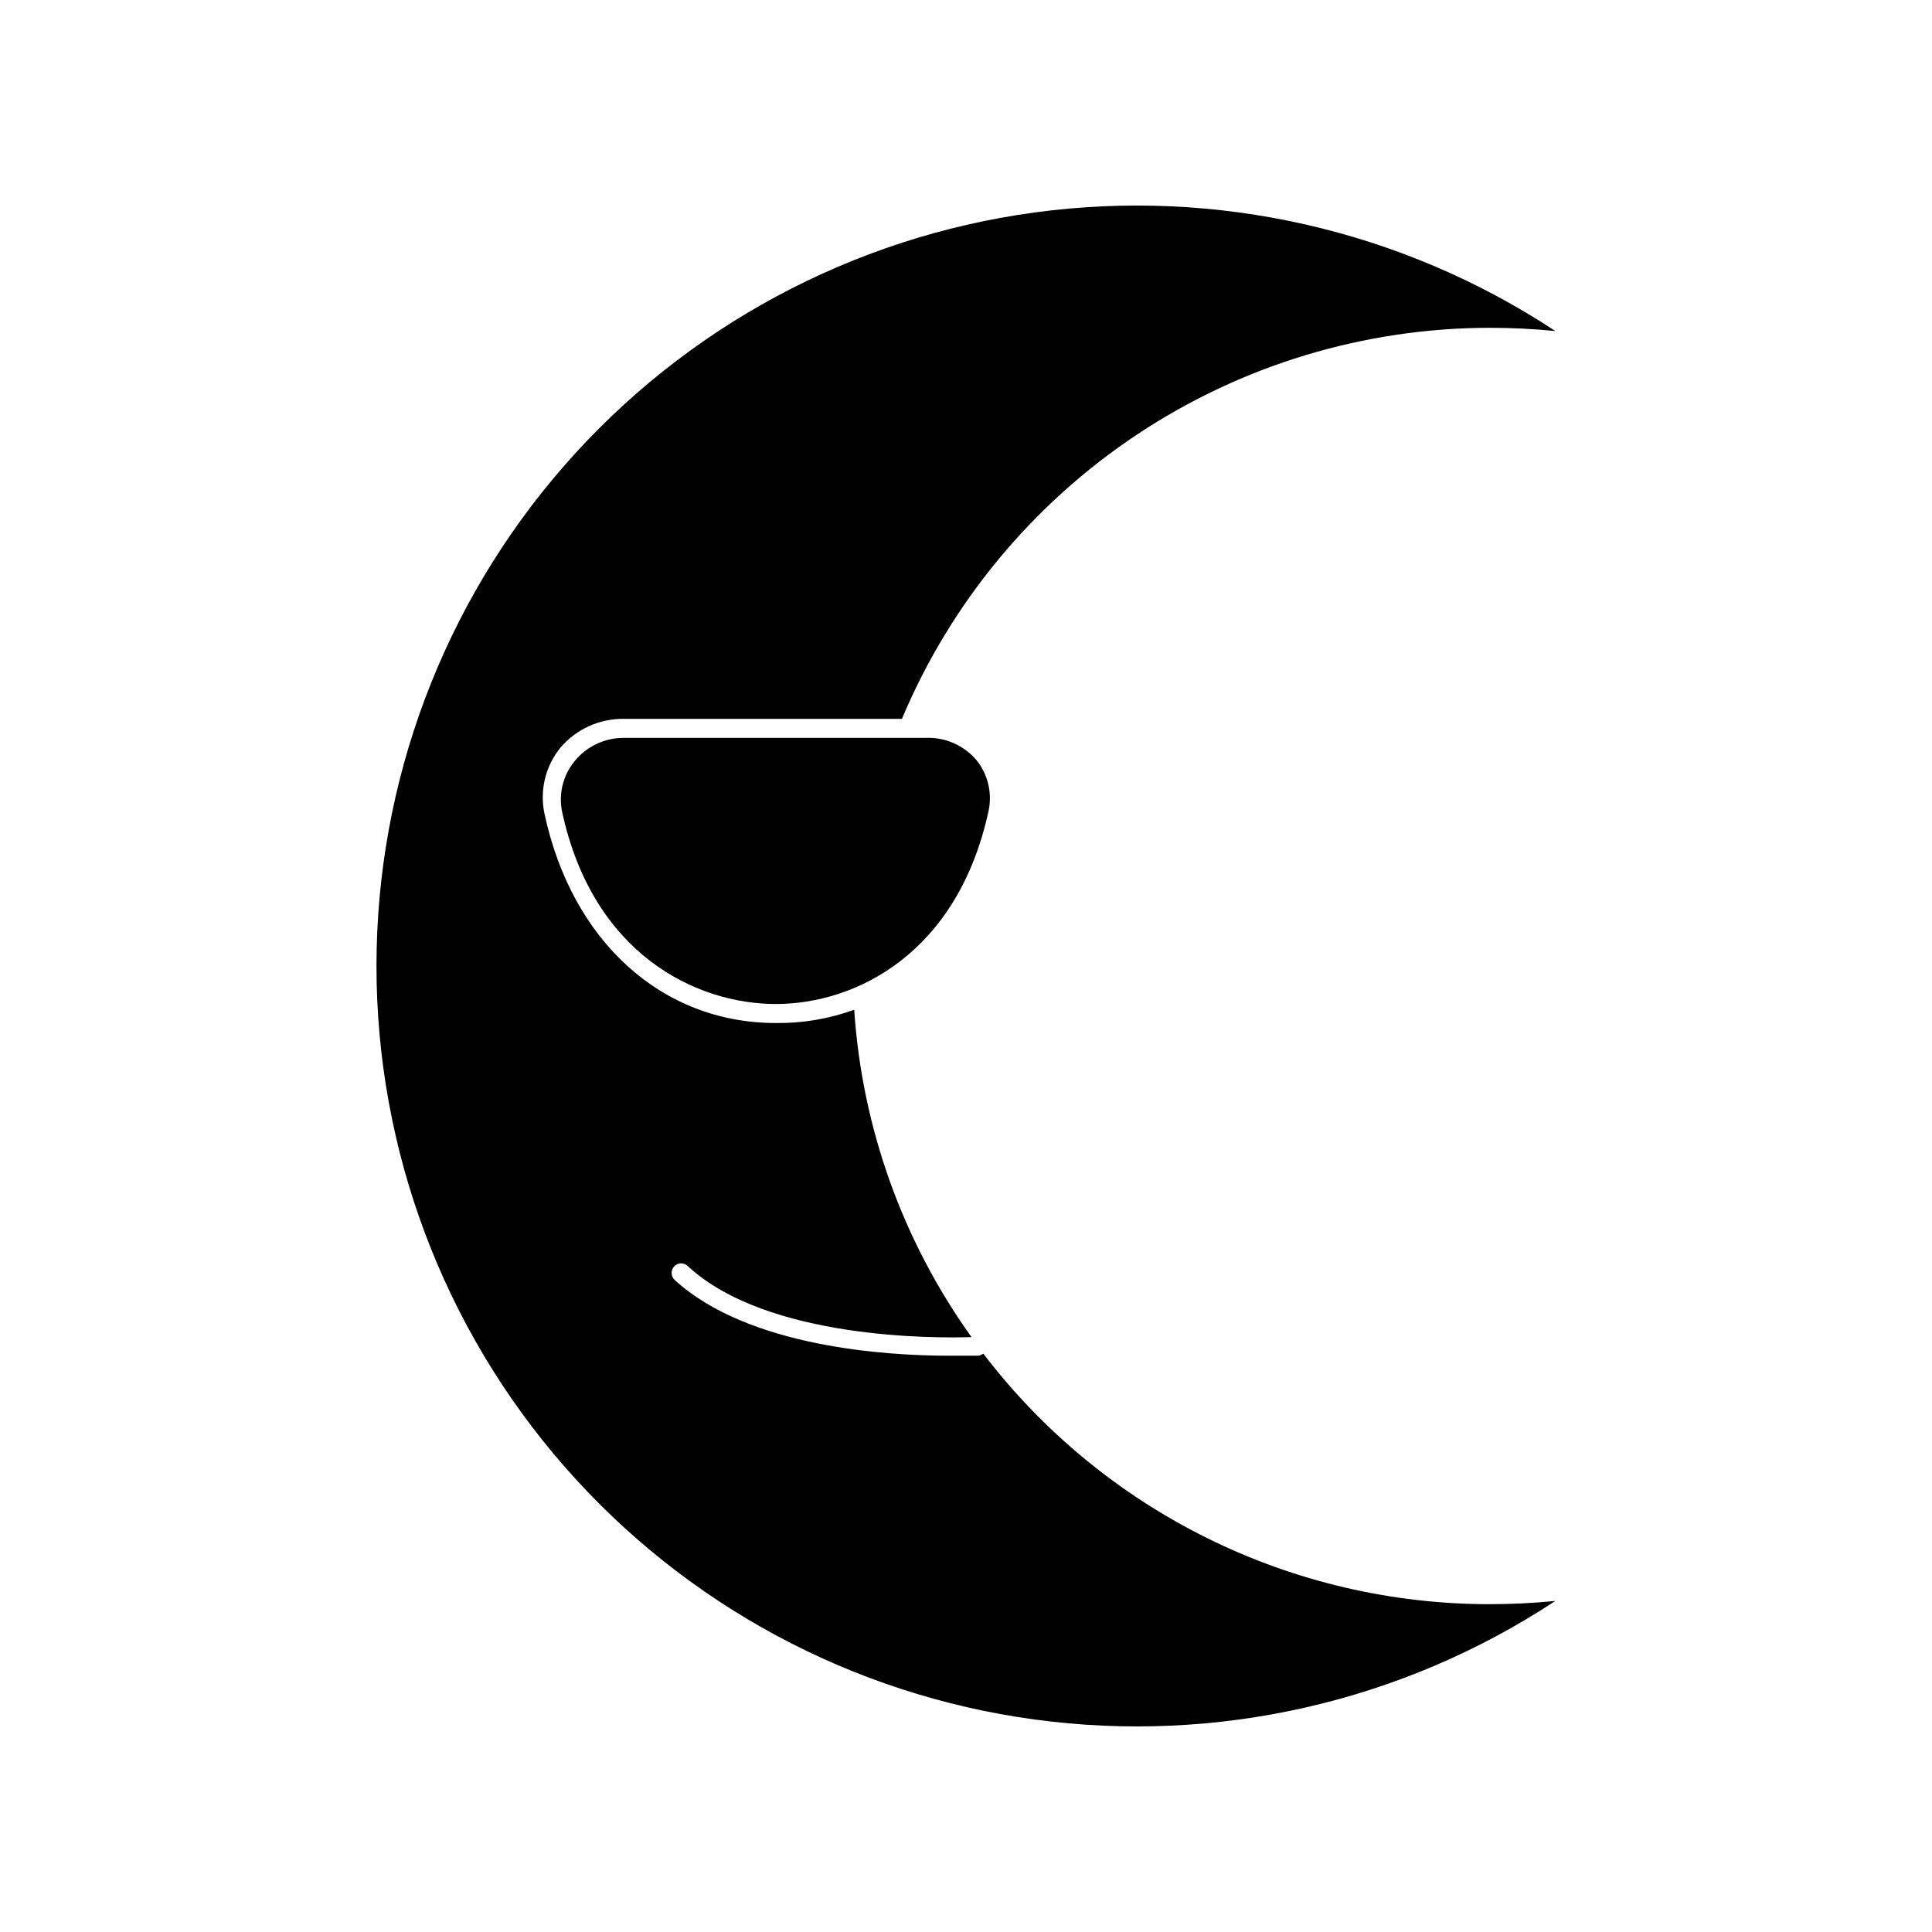 <?xml version="1.0" encoding="UTF-8"?>
<!-- Uploaded to: ICON Repo, www.iconrepo.com, Generator: ICON Repo Mixer Tools -->
<svg fill="#000000" width="800px" height="800px" version="1.1" viewBox="144 144 512 512" xmlns="http://www.w3.org/2000/svg">
 <g>
  <path d="m538.9 230.87c5.844 0 11.586 0.301 17.281 0.855-40.699-26.82-89.742-37.98-138.04-31.414s-92.582 30.418-124.64 67.137c-32.062 36.715-49.73 83.805-49.73 132.55 0 48.742 17.668 95.832 49.73 132.55 32.059 36.715 76.34 60.566 124.64 67.133 48.301 6.57 97.344-4.59 138.04-31.414-5.691 0.555-11.438 0.855-17.281 0.855v0.004c-25.988 0.02-51.633-5.961-74.93-17.48-23.297-11.52-43.621-28.262-59.387-48.922-0.395 0.305-0.863 0.496-1.359 0.555h-7.707c-16.07 0-53.152-2.117-72.801-20.152-0.969-1-0.969-2.582 0-3.578 0.473-0.477 1.117-0.746 1.789-0.746s1.312 0.27 1.789 0.746c21.109 19.547 66.199 19.094 75.168 18.793-18.25-25.457-29.02-55.508-31.086-86.758-6.648 2.422-13.684 3.617-20.758 3.527-30.23 0-54.059-21.664-61.312-55.418-1.34-6.227 0.238-12.719 4.281-17.637 4.184-4.867 10.309-7.633 16.727-7.555h73.707c12.902-30.699 34.574-56.906 62.301-75.34 27.73-18.434 60.281-28.277 93.578-28.293z"/>
  <path d="m389.37 339.54h-80.055c-5.086-0.012-9.906 2.285-13.098 6.246-3.055 3.766-4.242 8.711-3.227 13.453 8.164 37.633 35.469 50.832 56.629 50.832 21.16 0 48.215-13.402 56.375-51.238 0.996-4.746-0.207-9.691-3.273-13.449-3.324-3.887-8.242-6.039-13.352-5.844z"/>
 </g>
</svg>